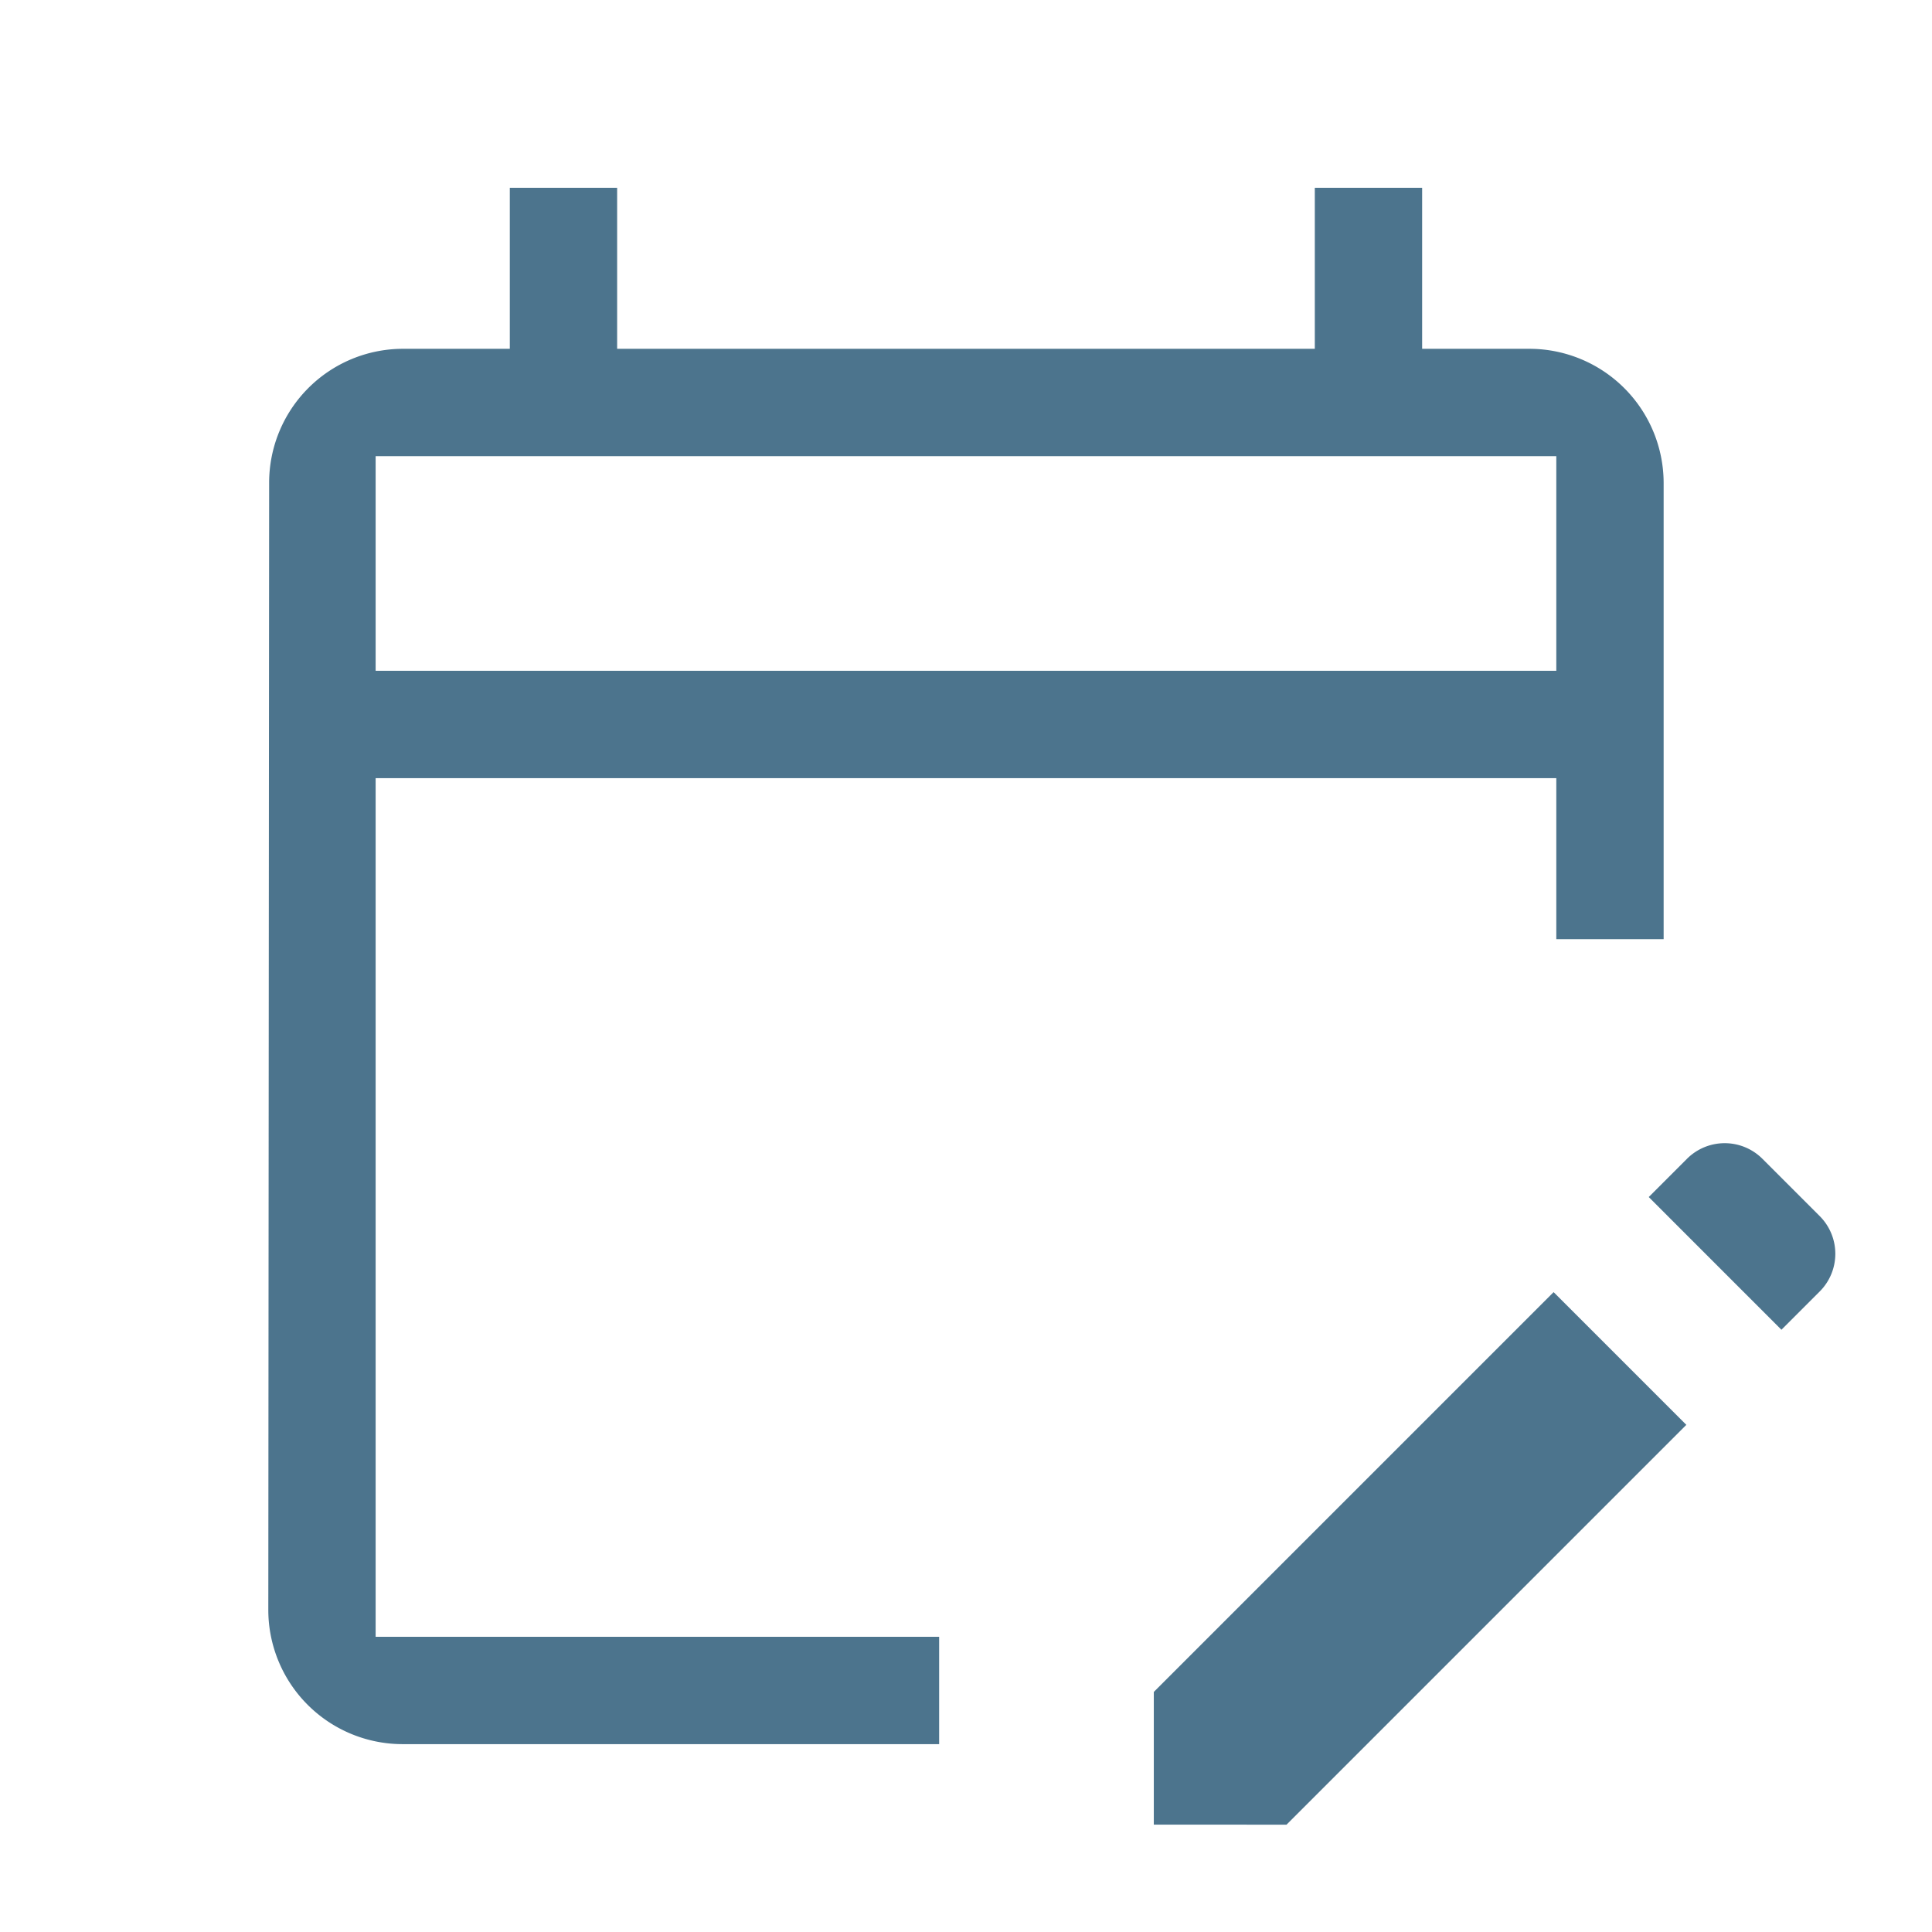 <svg xmlns="http://www.w3.org/2000/svg" width="72" height="72" viewBox="0 0 72 72"><g transform="translate(-461.382 -1835.23)"><rect width="72" height="72" transform="translate(461.382 1835.23)" fill="none"/><path d="M504.381,1903.229v-4.945l14.9-14.9,4.946,4.946-14.9,14.9Zm-28-3a5.006,5.006,0,0,1-5-5l.031-42a4.991,4.991,0,0,1,4.969-5h4v-6h4v6h26v-6h4v6h4a5.006,5.006,0,0,1,5,5v17h-4v-6h-44v32h21v4Zm-1-40h44v-8h-44Zm47.445,19.611,1.423-1.423a1.988,1.988,0,0,1,2.815,0l2.13,2.13a1.987,1.987,0,0,1,0,2.816l-1.423,1.423Z" fill="#00395d" opacity="0.7"/></g></svg>